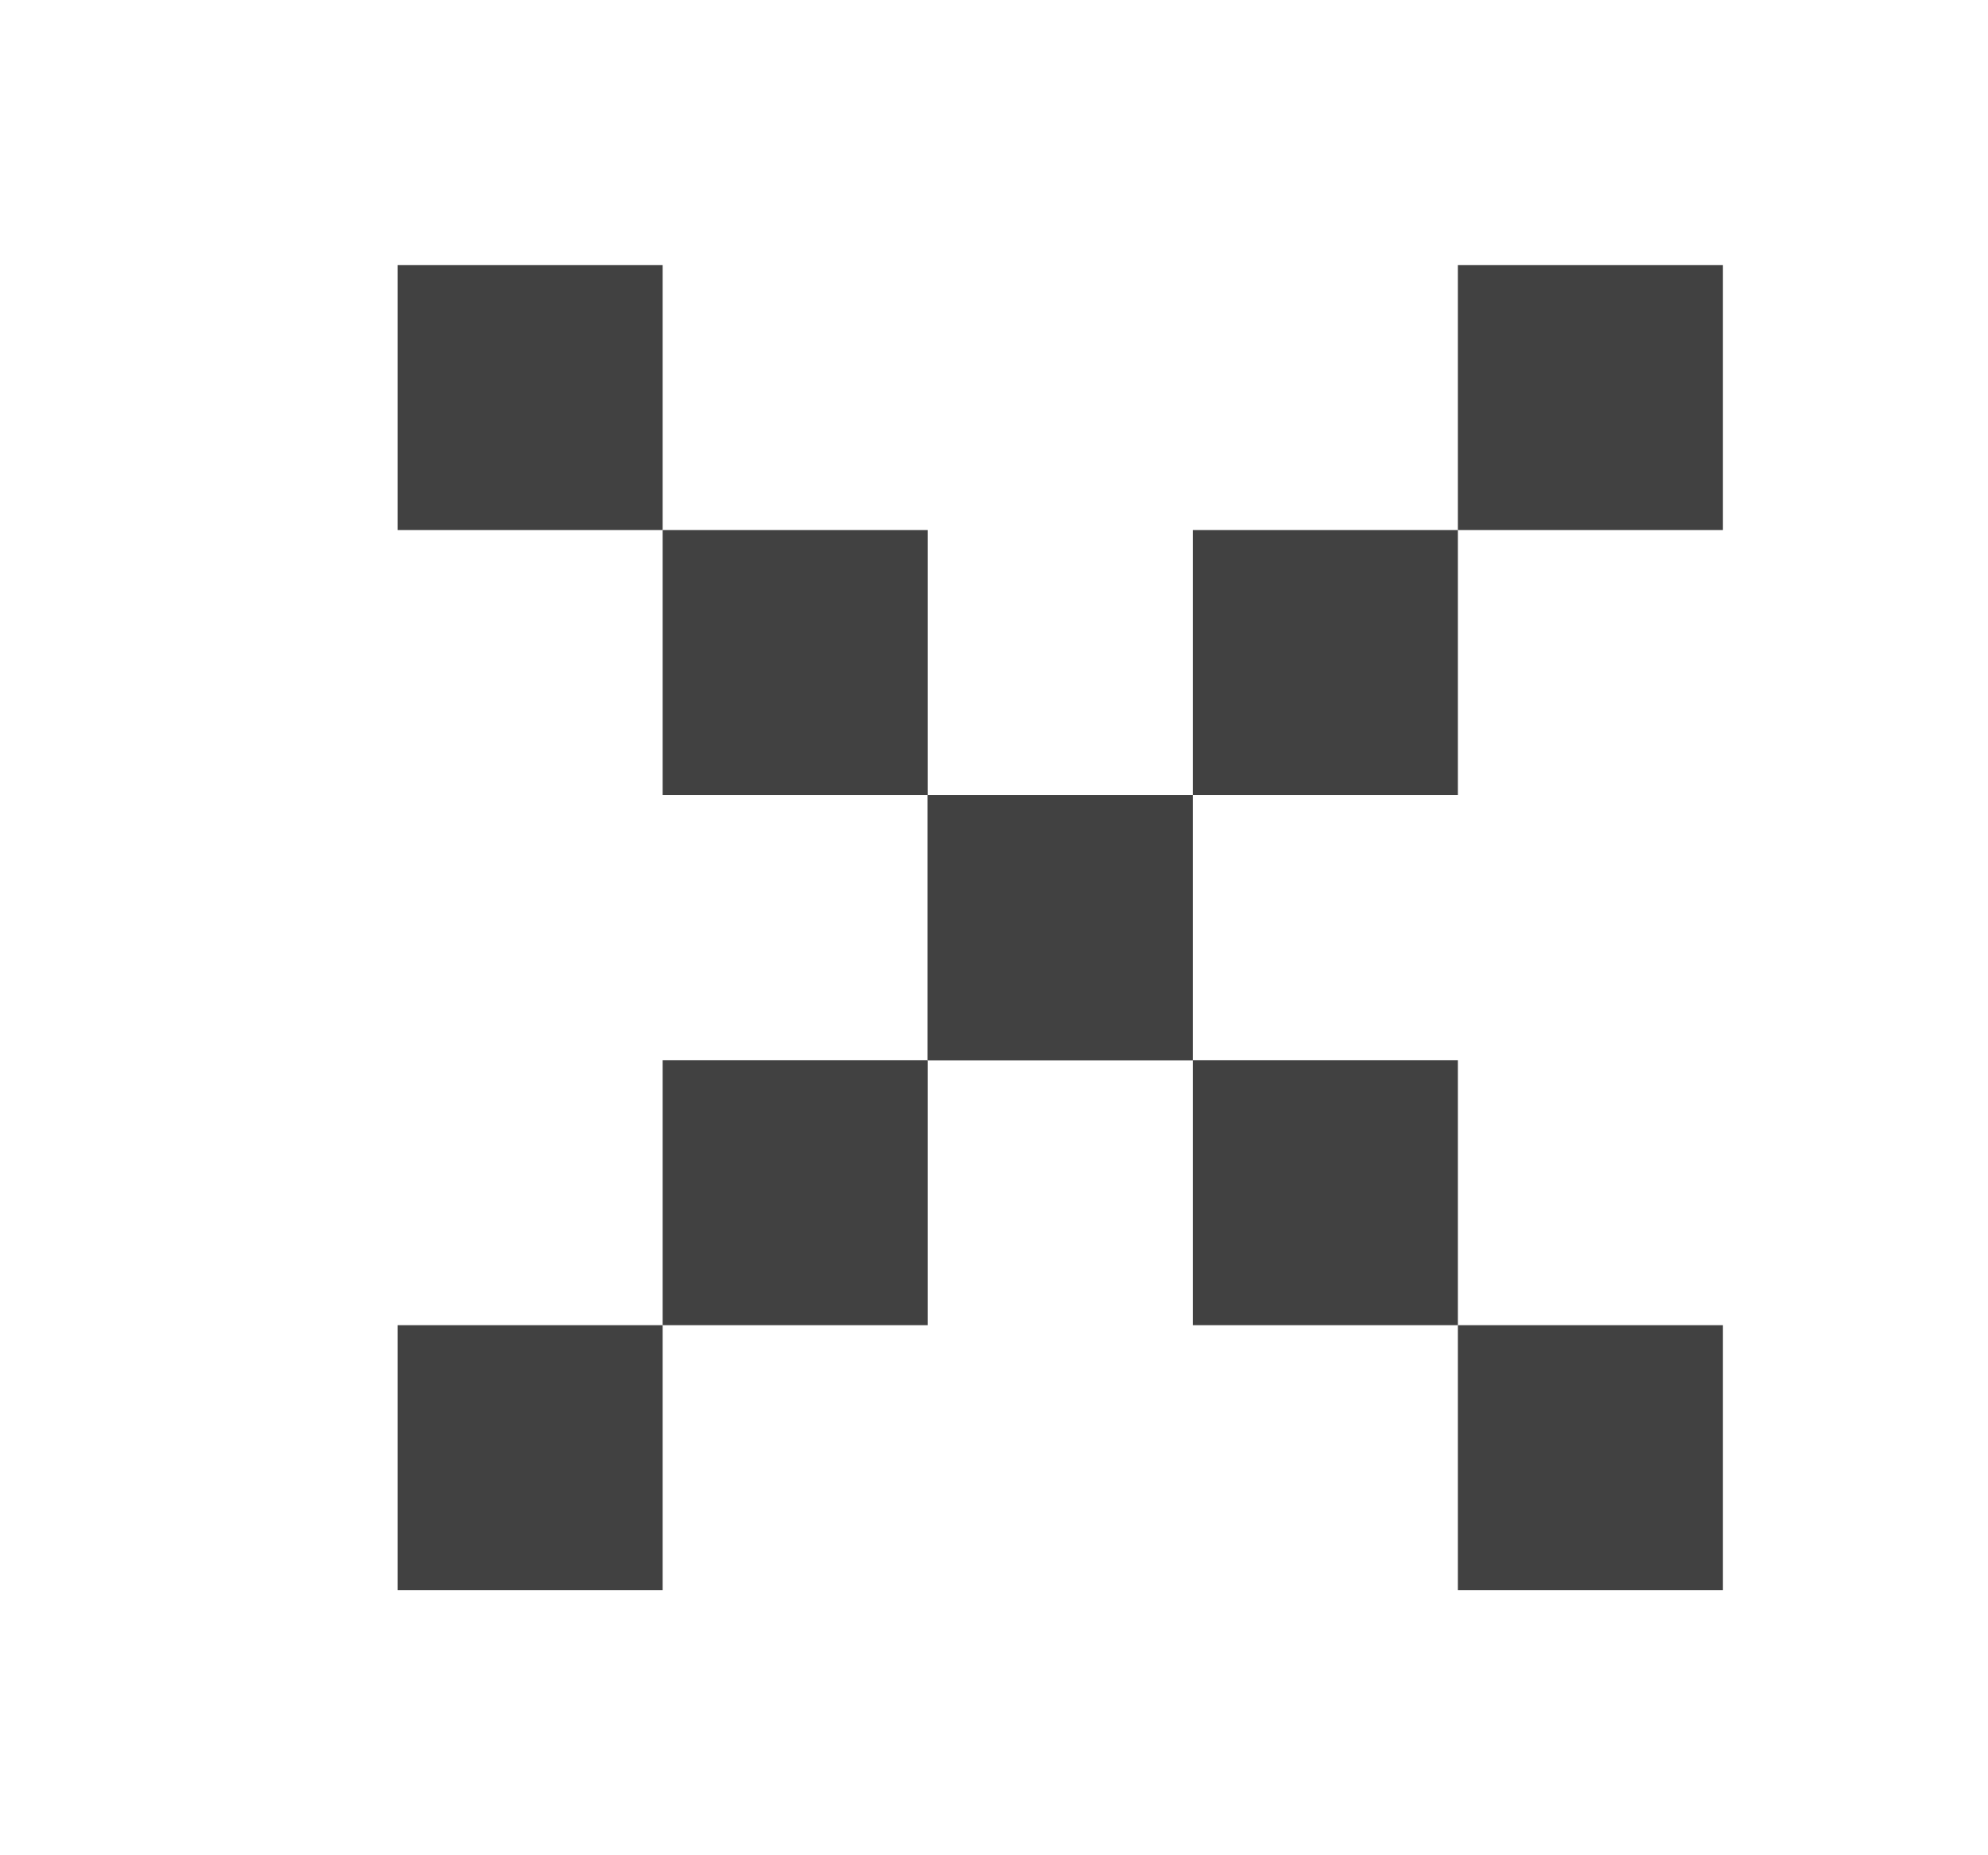 <svg width="15" height="14" viewBox="0 0 15 14" fill="none" xmlns="http://www.w3.org/2000/svg">
<path d="M3 2H5V4H3V2Z" fill="#414141"/>
<path d="M5 4H7V6H5V4Z" fill="#414141"/>
<path d="M7 6H9V8H7V6Z" fill="#414141"/>
<path d="M9 8H11V10H9V8Z" fill="#414141"/>
<path d="M11 10H13V12H11V10Z" fill="#414141"/>
<path d="M11 2H13V4H11V2Z" fill="#414141"/>
<path d="M9 4H11V6H9V4Z" fill="#414141"/>
<path d="M7 6H9V8H7V6Z" fill="#414141"/>
<path d="M5 8H7V10H5V8Z" fill="#414141"/>
<path d="M3 10H5V12H3V10Z" fill="#414141"/>
</svg>
